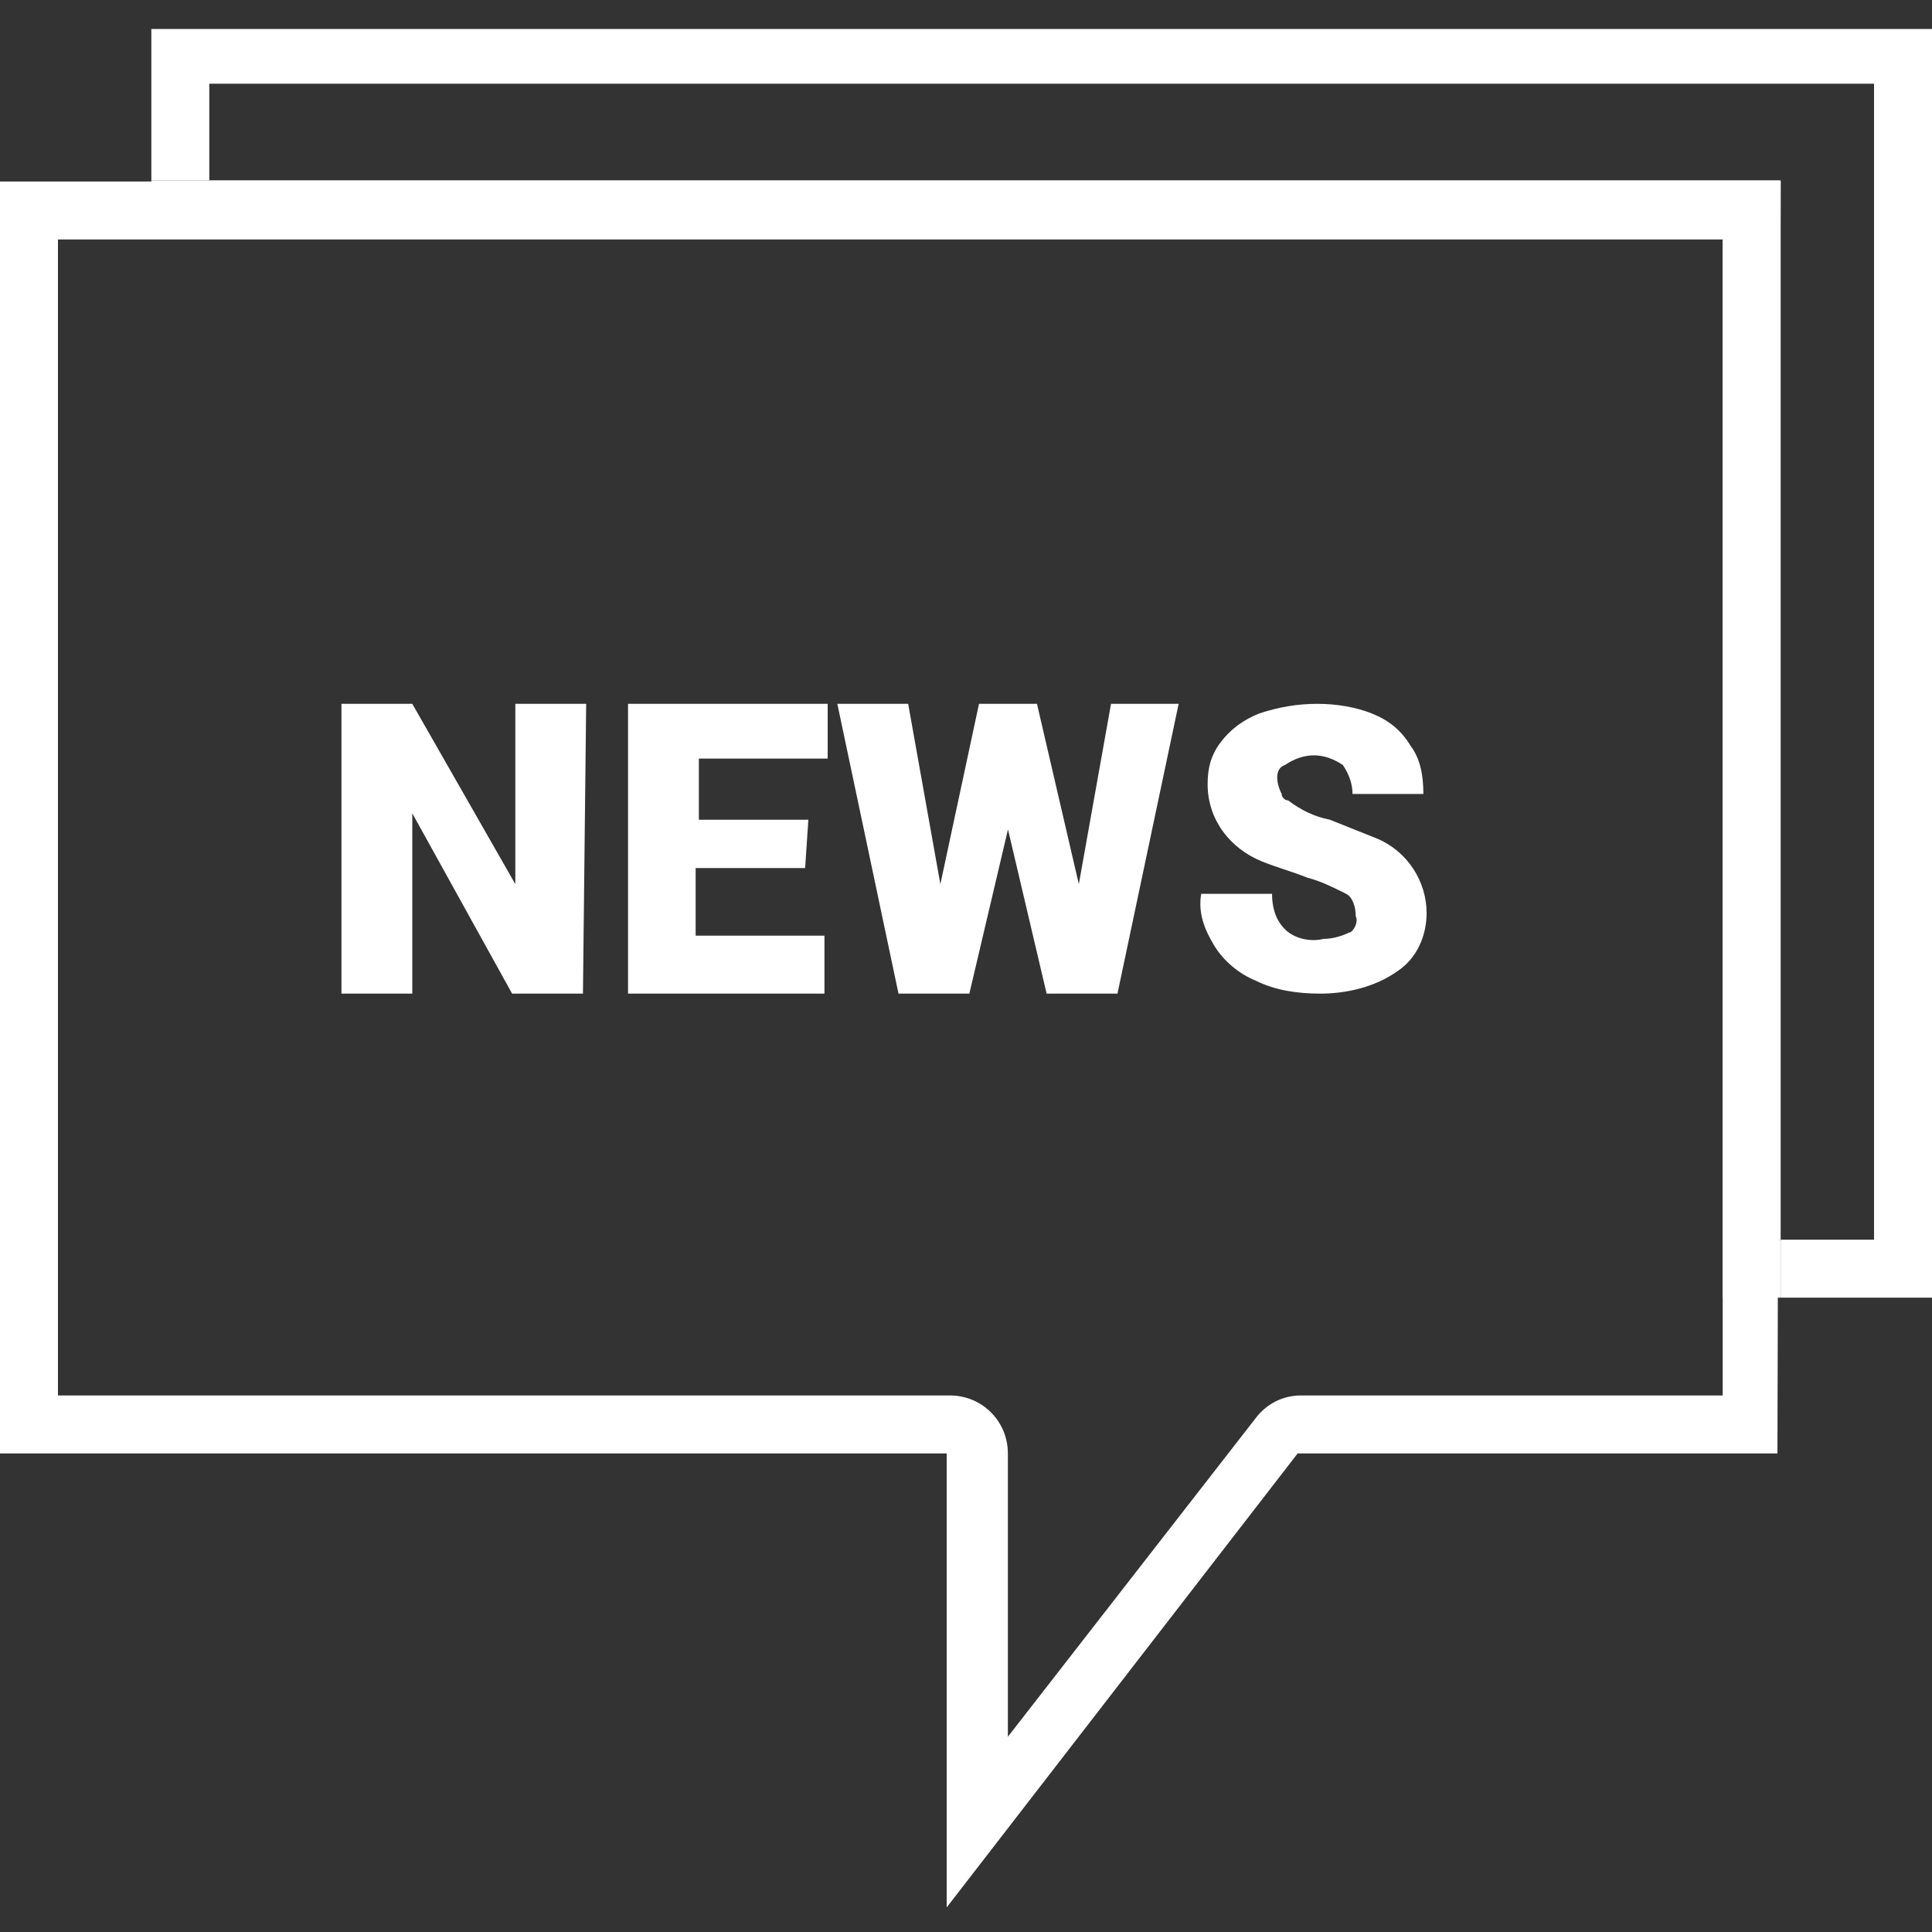 <?xml version="1.0" encoding="utf-8"?>
<!-- Generator: Adobe Illustrator 25.2.3, SVG Export Plug-In . SVG Version: 6.00 Build 0)  -->
<svg version="1.1" id="レイヤー_1" xmlns="http://www.w3.org/2000/svg" xmlns:xlink="http://www.w3.org/1999/xlink" x="0px"
	 y="0px" viewBox="0 0 60 60" style="enable-background:new 0 0 60 60;" xml:space="preserve">
<rect x="0" y="0" width="60" height="60" fill="#333333" stroke="none"/>
<style type="text/css">
	.st0{fill:none;}
	.st1{fill:#FFFFFF;}
</style>
<g id="グループ_103" transform="translate(-112.253 -625.015)">
	<g id="グループ_103-2" transform="translate(112.253 629.752)">
		<path id="パス_96" class="st0" d="M55.3,0.9H0v39.5h29.4v14.1l10.9-14.1h14.9L55.3,0.9z"/>
		<path id="パス_97" class="st1" d="M53.5,2.7v35.9H40.4c-0.6,0-1.1,0.3-1.4,0.7l-7.7,9.9v-8.8c0-1-0.8-1.8-1.8-1.8H1.8V2.7H53.5
			 M55.3,0.9H0v39.5h29.4v14.1l10.9-14.1h14.9L55.3,0.9L55.3,0.9z"/>
	</g>
	<g id="グループ_104" transform="translate(122.857 645.873)">
		<path id="パス_98" class="st1" d="M7.5,10H5.3L2.2,4.4V10H0V1h2.2l3.2,5.6V1h2.2L7.5,10z"/>
		<path id="パス_99" class="st1" d="M14.4,6.1H11v2.1h4V10H8.9V1h6.2v1.7h-4v1.9h3.4L14.4,6.1z"/>
		<path id="パス_100" class="st1" d="M22.9,6.6l1-5.6h2.1l-1.9,9h-2.2l-1.2-5.1L19.5,10h-2.2l-1.9-9h2.2l1,5.6L19.8,1h1.8
			L22.9,6.6z"/>
		<path id="パス_101" class="st1" d="M31.5,7.6c0-0.3-0.1-0.6-0.3-0.7c-0.4-0.2-0.8-0.4-1.2-0.5c-0.5-0.2-0.9-0.3-1.4-0.5
			c-1-0.4-1.7-1.3-1.7-2.4c0-0.5,0.1-0.9,0.4-1.3c0.3-0.4,0.7-0.7,1.2-0.9c0.6-0.2,1.2-0.3,1.8-0.3c0.6,0,1.2,0.1,1.7,0.3
			c0.5,0.2,0.9,0.5,1.2,1c0.3,0.4,0.4,0.9,0.4,1.5h-2.2c0-0.3-0.1-0.6-0.3-0.9c-0.3-0.2-0.6-0.3-0.9-0.3c-0.3,0-0.6,0.1-0.9,0.3
			C29,3,29,3.4,29.2,3.8C29.2,3.9,29.3,4,29.4,4c0.4,0.3,0.8,0.5,1.3,0.6c0.5,0.2,1,0.4,1.5,0.6c0.9,0.4,1.5,1.3,1.5,2.3
			c0,0.7-0.3,1.4-0.9,1.8c-0.7,0.5-1.6,0.7-2.4,0.7c-0.7,0-1.4-0.1-2-0.4c-0.5-0.2-1-0.6-1.3-1.1c-0.3-0.5-0.5-1-0.4-1.6h2.2
			c0,0.4,0.1,0.8,0.4,1.1c0.3,0.3,0.8,0.4,1.2,0.3c0.3,0,0.6-0.1,0.8-0.2C31.4,8.1,31.6,7.8,31.5,7.6z"/>
	</g>
	<g id="グループ_105" transform="translate(114.053 625.015)">
		<path id="パス_102" class="st0" d="M53.5,38.5h2.9V2.6H4.7v2.9h48.7L53.5,38.5z"/>
		<path id="パス_103" class="st1" d="M58.2,0.9H2.9v4.7h1.8V2.6h51.7v35.9h-2.9v1.8h4.7L58.2,0.9z"/>
		<path id="パス_104" class="st0" d="M2.9,40.3V7.4H0v35.9h27.6c1,0,1.8,0.8,1.8,1.8v8.8l7.7-9.9c0.3-0.4,0.9-0.7,1.4-0.7h13.1
			v-2.9"/>
		<rect id="長方形_132" x="4.7" y="7.4" class="st0" width="46.9" height="31.1"/>
		<path id="パス_105" class="st1" d="M51.7,7.4v31.1h1.8V5.6H4.7v1.8L51.7,7.4z"/>
		<rect id="長方形_133" x="2.9" y="5.6" class="st1" width="1.8" height="1.8"/>
		<rect id="長方形_134" x="51.7" y="38.5" class="st1" width="1.8" height="1.8"/>
	</g>
</g>
</svg>
